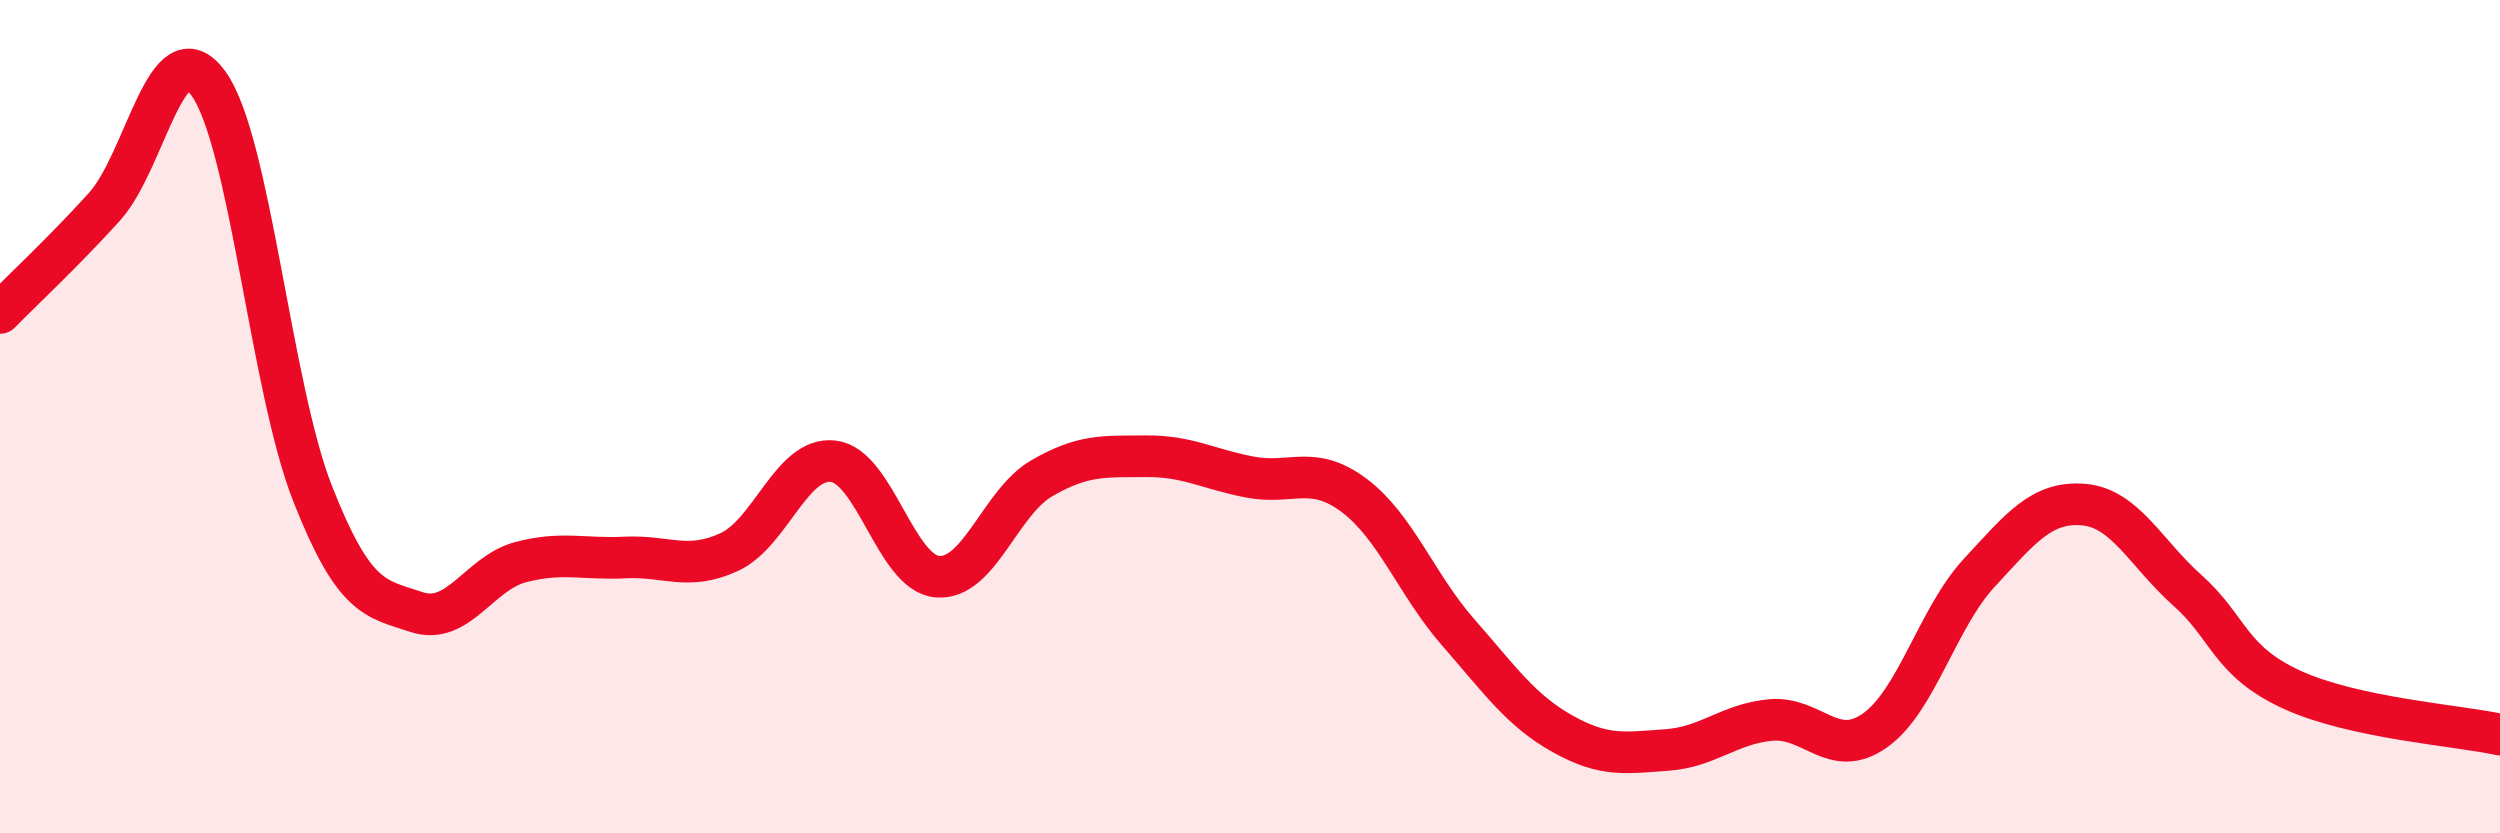 
    <svg width="60" height="20" viewBox="0 0 60 20" xmlns="http://www.w3.org/2000/svg">
      <path
        d="M 0,7.51 C 0.5,7 1.5,6.07 2.5,4.97 C 3.5,3.87 4,0.63 5,2 C 6,3.37 6.5,9.3 7.5,11.84 C 8.5,14.38 9,14.36 10,14.69 C 11,15.02 11.5,13.75 12.5,13.49 C 13.5,13.23 14,13.43 15,13.38 C 16,13.33 16.5,13.71 17.5,13.25 C 18.5,12.79 19,10.95 20,11.07 C 21,11.19 21.5,13.76 22.5,13.84 C 23.5,13.92 24,12.06 25,11.48 C 26,10.9 26.5,10.96 27.5,10.95 C 28.5,10.94 29,11.26 30,11.45 C 31,11.64 31.5,11.14 32.5,11.89 C 33.5,12.64 34,14.04 35,15.18 C 36,16.32 36.5,17.05 37.5,17.61 C 38.5,18.17 39,18.07 40,18 C 41,17.93 41.5,17.37 42.5,17.28 C 43.5,17.19 44,18.24 45,17.53 C 46,16.82 46.5,14.83 47.5,13.75 C 48.5,12.67 49,12.03 50,12.11 C 51,12.19 51.5,13.28 52.5,14.17 C 53.5,15.06 53.5,15.86 55,16.55 C 56.5,17.24 59,17.41 60,17.63L60 20L0 20Z"
        fill="#EB0A25"
        opacity="0.1"
        stroke-linecap="round"
        stroke-linejoin="round"
      />
      <path
        d="M 0,7.51 C 0.5,7 1.5,6.07 2.5,4.97 C 3.5,3.87 4,0.63 5,2 C 6,3.37 6.5,9.3 7.5,11.84 C 8.5,14.38 9,14.36 10,14.69 C 11,15.02 11.5,13.75 12.5,13.49 C 13.5,13.23 14,13.43 15,13.38 C 16,13.33 16.5,13.71 17.5,13.25 C 18.5,12.79 19,10.95 20,11.07 C 21,11.19 21.5,13.76 22.5,13.84 C 23.5,13.92 24,12.06 25,11.48 C 26,10.9 26.5,10.96 27.5,10.95 C 28.5,10.94 29,11.26 30,11.45 C 31,11.64 31.5,11.14 32.5,11.89 C 33.5,12.64 34,14.04 35,15.18 C 36,16.32 36.5,17.05 37.5,17.61 C 38.5,18.17 39,18.07 40,18 C 41,17.93 41.5,17.37 42.5,17.28 C 43.5,17.19 44,18.24 45,17.53 C 46,16.82 46.5,14.83 47.5,13.75 C 48.5,12.67 49,12.03 50,12.11 C 51,12.19 51.5,13.28 52.5,14.17 C 53.5,15.06 53.5,15.86 55,16.55 C 56.5,17.24 59,17.41 60,17.63"
        stroke="#EB0A25"
        stroke-width="1"
        fill="none"
        stroke-linecap="round"
        stroke-linejoin="round"
      />
    </svg>
  